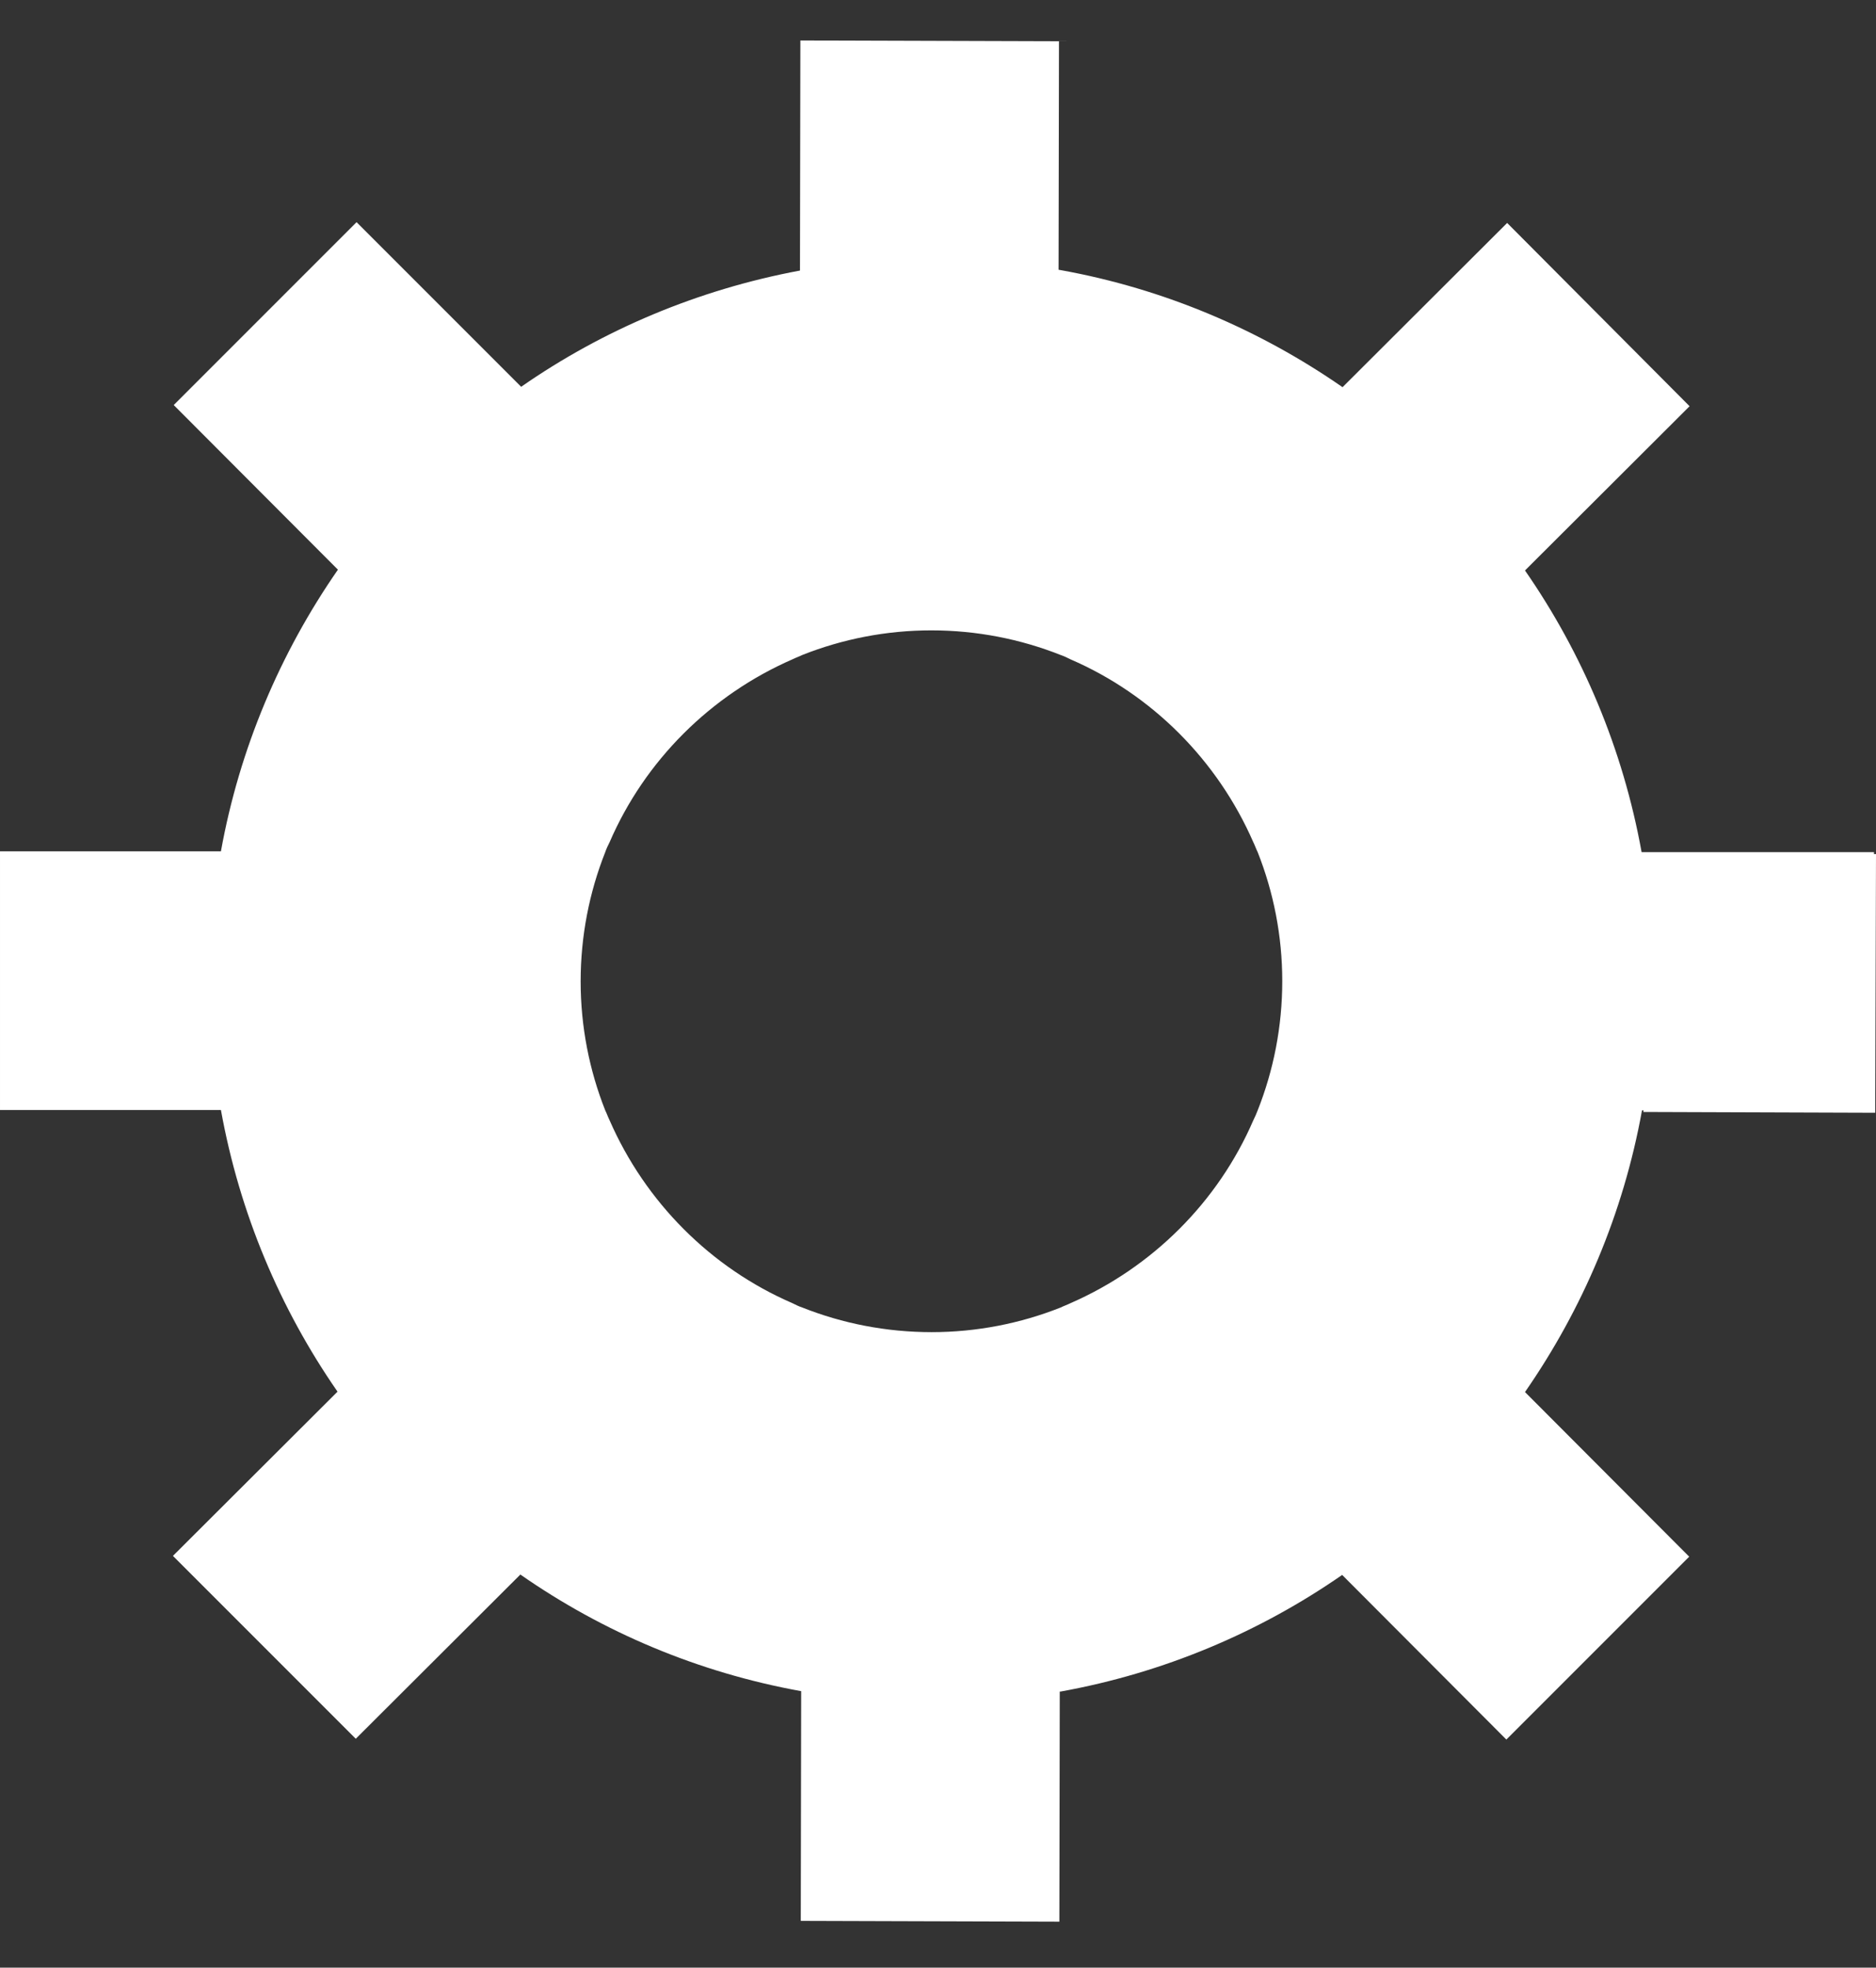 <?xml version="1.0" encoding="utf-8"?>
<!-- Generator: Adobe Illustrator 23.0.3, SVG Export Plug-In . SVG Version: 6.00 Build 0)  -->
<svg version="1.1" id="Livello_1" xmlns="http://www.w3.org/2000/svg" xmlns:xlink="http://www.w3.org/1999/xlink" x="0px" y="0px"
	 viewBox="0 0 473 496" style="enable-background:new 0 0 473 496;" xml:space="preserve">
<rect x="0" y="0" width="473" height="496" fill="#333333" stroke="none"/>
<path style="fill:#FFFFFF;" d="M472.8,280.5l0.2-65.2l-0.5,0v-0.5l-58.6,0c-4.7-26-14.9-50.1-29.4-71l41.5-41.4L380,56.2l-41.5,41.4
	c-20.9-14.5-45-24.8-71-29.5c-0.2,0-0.4-0.1-0.6-0.1l0.1-57.6l-65.2-0.2l-0.1,58C176,73,152.1,83.1,131.4,97.5L89.9,56l-46.1,46.1
	l41.4,41.5c-14.5,20.9-24.8,45-29.5,71l-55.7,0l0,65.2l55.7,0l0,0c4.7,26,14.9,50.1,29.4,71l-41.5,41.4l46.1,46.1l41.5-41.4
	c20.8,14.5,44.8,24.7,70.8,29.4l-0.1,57.9l65.2,0.2l0.1-58c0.1,0,0.1,0,0.2,0c26-4.7,50.1-14.9,71-29.4l41.4,41.5l46.1-46.1
	l-41.4-41.5c14.5-20.9,24.8-45,29.5-71l0.4,0c0,0.1,0,0.3-0.1,0.4L472.8,280.5z M316,282.4c-8.9,20.6-25.5,37.1-46.1,46.1
	c-0.8,0.4-1.7,0.7-2.5,1.1c-10.1,4-21.1,6.2-32.5,6.2c-11.5,0-22.5-2.2-32.6-6.2c-0.9-0.3-1.7-0.7-2.5-1.1
	c-20.6-8.9-37.1-25.5-46.1-46.1c-0.4-0.8-0.7-1.7-1.1-2.5c-4-10.1-6.2-21.1-6.2-32.5c0-11.5,2.2-22.5,6.2-32.6
	c0.3-0.9,0.7-1.7,1.1-2.5c8.9-20.6,25.5-37.1,46.1-46.1c0.8-0.4,1.7-0.7,2.5-1.1c10.1-4,21.1-6.2,32.5-6.2c11.5,0,22.5,2.2,32.6,6.2
	c0.9,0.3,1.7,0.7,2.5,1.1c20.6,8.9,37.1,25.5,46.1,46.1c0.4,0.8,0.7,1.7,1.1,2.5c4,10.1,6.2,21.1,6.2,32.5c0,11.5-2.2,22.5-6.2,32.6
	C316.8,280.7,316.4,281.6,316,282.4z"/>
</svg>
